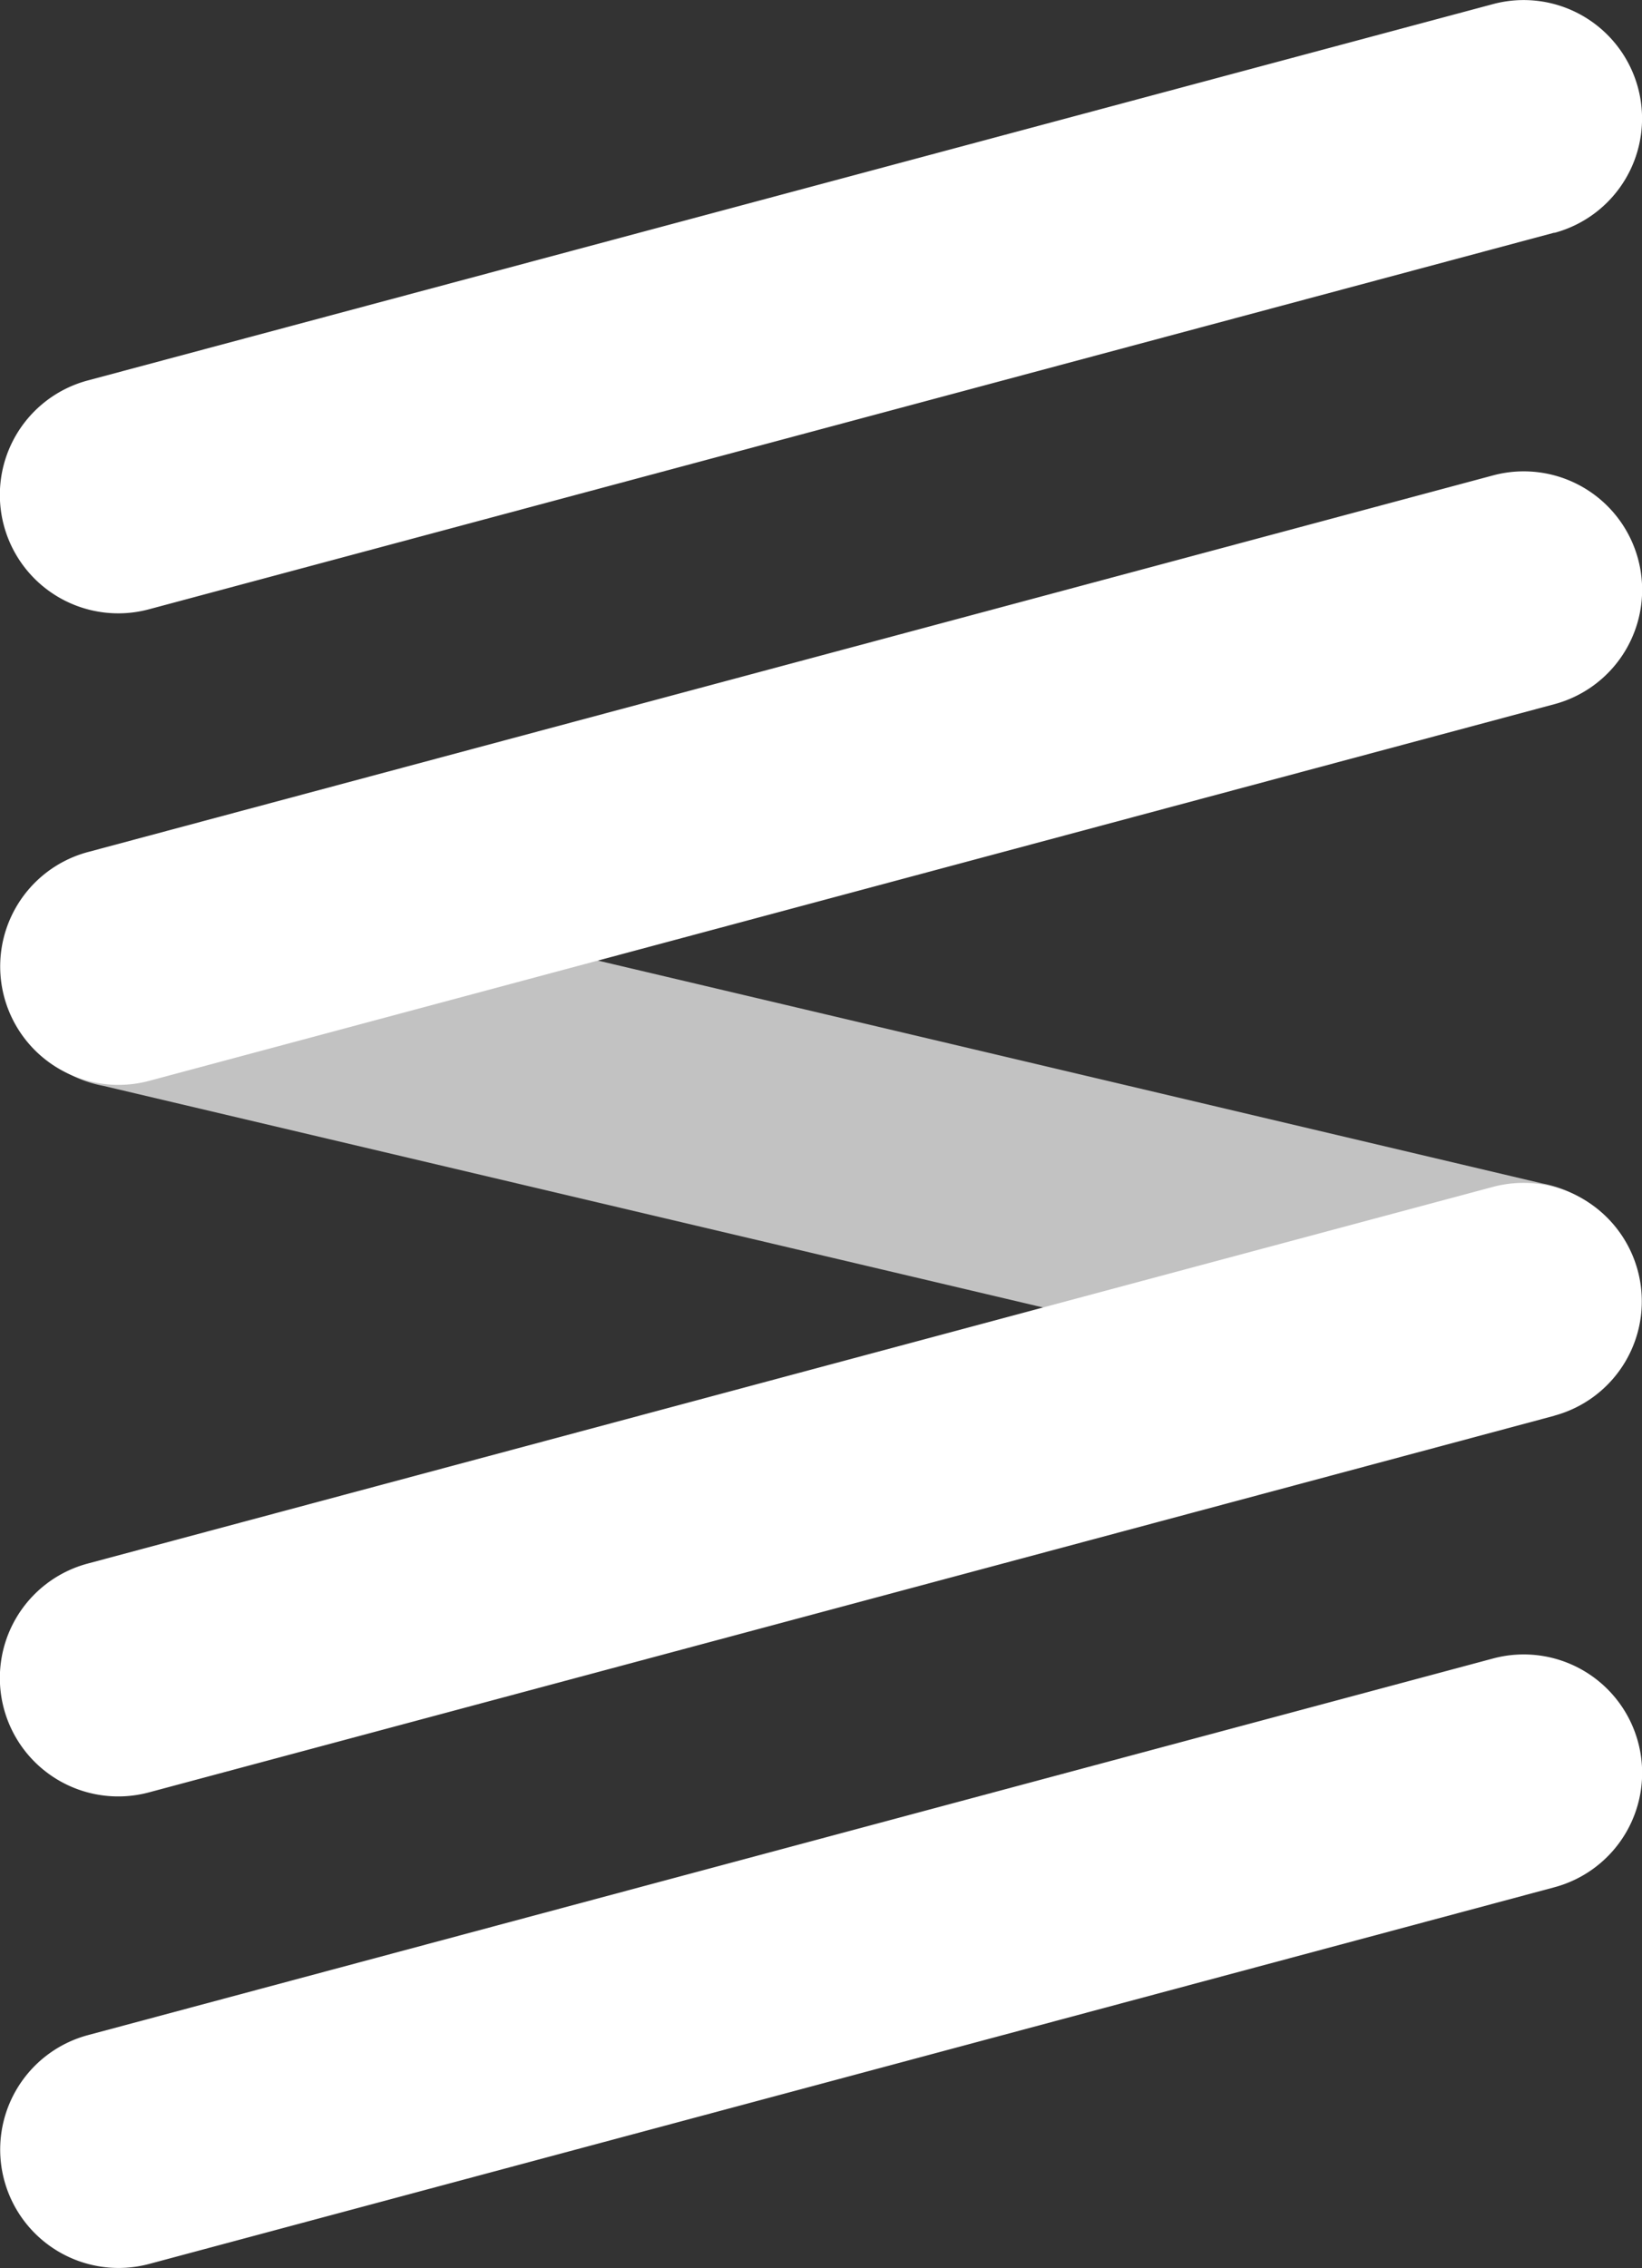 <svg id="グループ_1440" data-name="グループ 1440" xmlns="http://www.w3.org/2000/svg" xmlns:xlink="http://www.w3.org/1999/xlink" width="20.099" height="27.753" viewBox="0 0 20.099 27.753">
  <rect x="0" y="0" width="20.099" height="27.753" fill="#333333" stroke="none"/>
  <defs>
    <clipPath id="clip-path">
      <rect id="長方形_394" data-name="長方形 394" width="20.099" height="27.753" fill="none"/>
    </clipPath>
    <clipPath id="clip-path-3">
      <rect id="長方形_392" data-name="長方形 392" width="20.049" height="6.887" fill="none"/>
    </clipPath>
  </defs>
  <g id="グループ_1439" data-name="グループ 1439" clip-path="url(#clip-path)">
    <g id="グループ_1438" data-name="グループ 1438">
      <g id="グループ_1437" data-name="グループ 1437" clip-path="url(#clip-path)">
        <path id="パス_3264" data-name="パス 3264" d="M19.026,2.847,1.822,7.456a1.448,1.448,0,0,1-.749-2.8L18.276.05a1.448,1.448,0,0,1,.749,2.8" transform="translate(0 0)" fill="#fff"/>
        <path id="パス_3265" data-name="パス 3265" d="M19.026,20.456l-17.2,4.609a1.448,1.448,0,0,1-.749-2.8l17.2-4.609a1.448,1.448,0,0,1,.749,2.8" transform="translate(0 -11.839)" fill="#fff"/>
        <path id="パス_3266" data-name="パス 3266" d="M19.026,47.031,1.822,51.64a1.448,1.448,0,0,1-.749-2.8l17.2-4.609a1.448,1.448,0,0,1,.749,2.8" transform="translate(0 -29.707)" fill="#fff"/>
        <path id="パス_3267" data-name="パス 3267" d="M19.026,64.64l-17.2,4.609a1.448,1.448,0,0,1-.749-2.8l17.2-4.609a1.448,1.448,0,0,1,.749,2.8" transform="translate(0 -41.546)" fill="#fff"/>
        <g id="グループ_1436" data-name="グループ 1436" transform="translate(0.045 10.439)" opacity="0.7">
          <g id="グループ_1435" data-name="グループ 1435">
            <g id="グループ_1434" data-name="グループ 1434" clip-path="url(#clip-path-3)">
              <path id="パス_3268" data-name="パス 3268" d="M2.012,31.9,18.965,35.9a1.472,1.472,0,0,1,1.048,2.114,1.533,1.533,0,0,1-1.7.69L1.362,34.708A1.472,1.472,0,0,1,.312,32.6h0a1.533,1.533,0,0,1,1.7-.692" transform="translate(-0.139 -31.859)" fill="#fff"/>
            </g>
          </g>
        </g>
      </g>
    </g>
  </g>
</svg>

